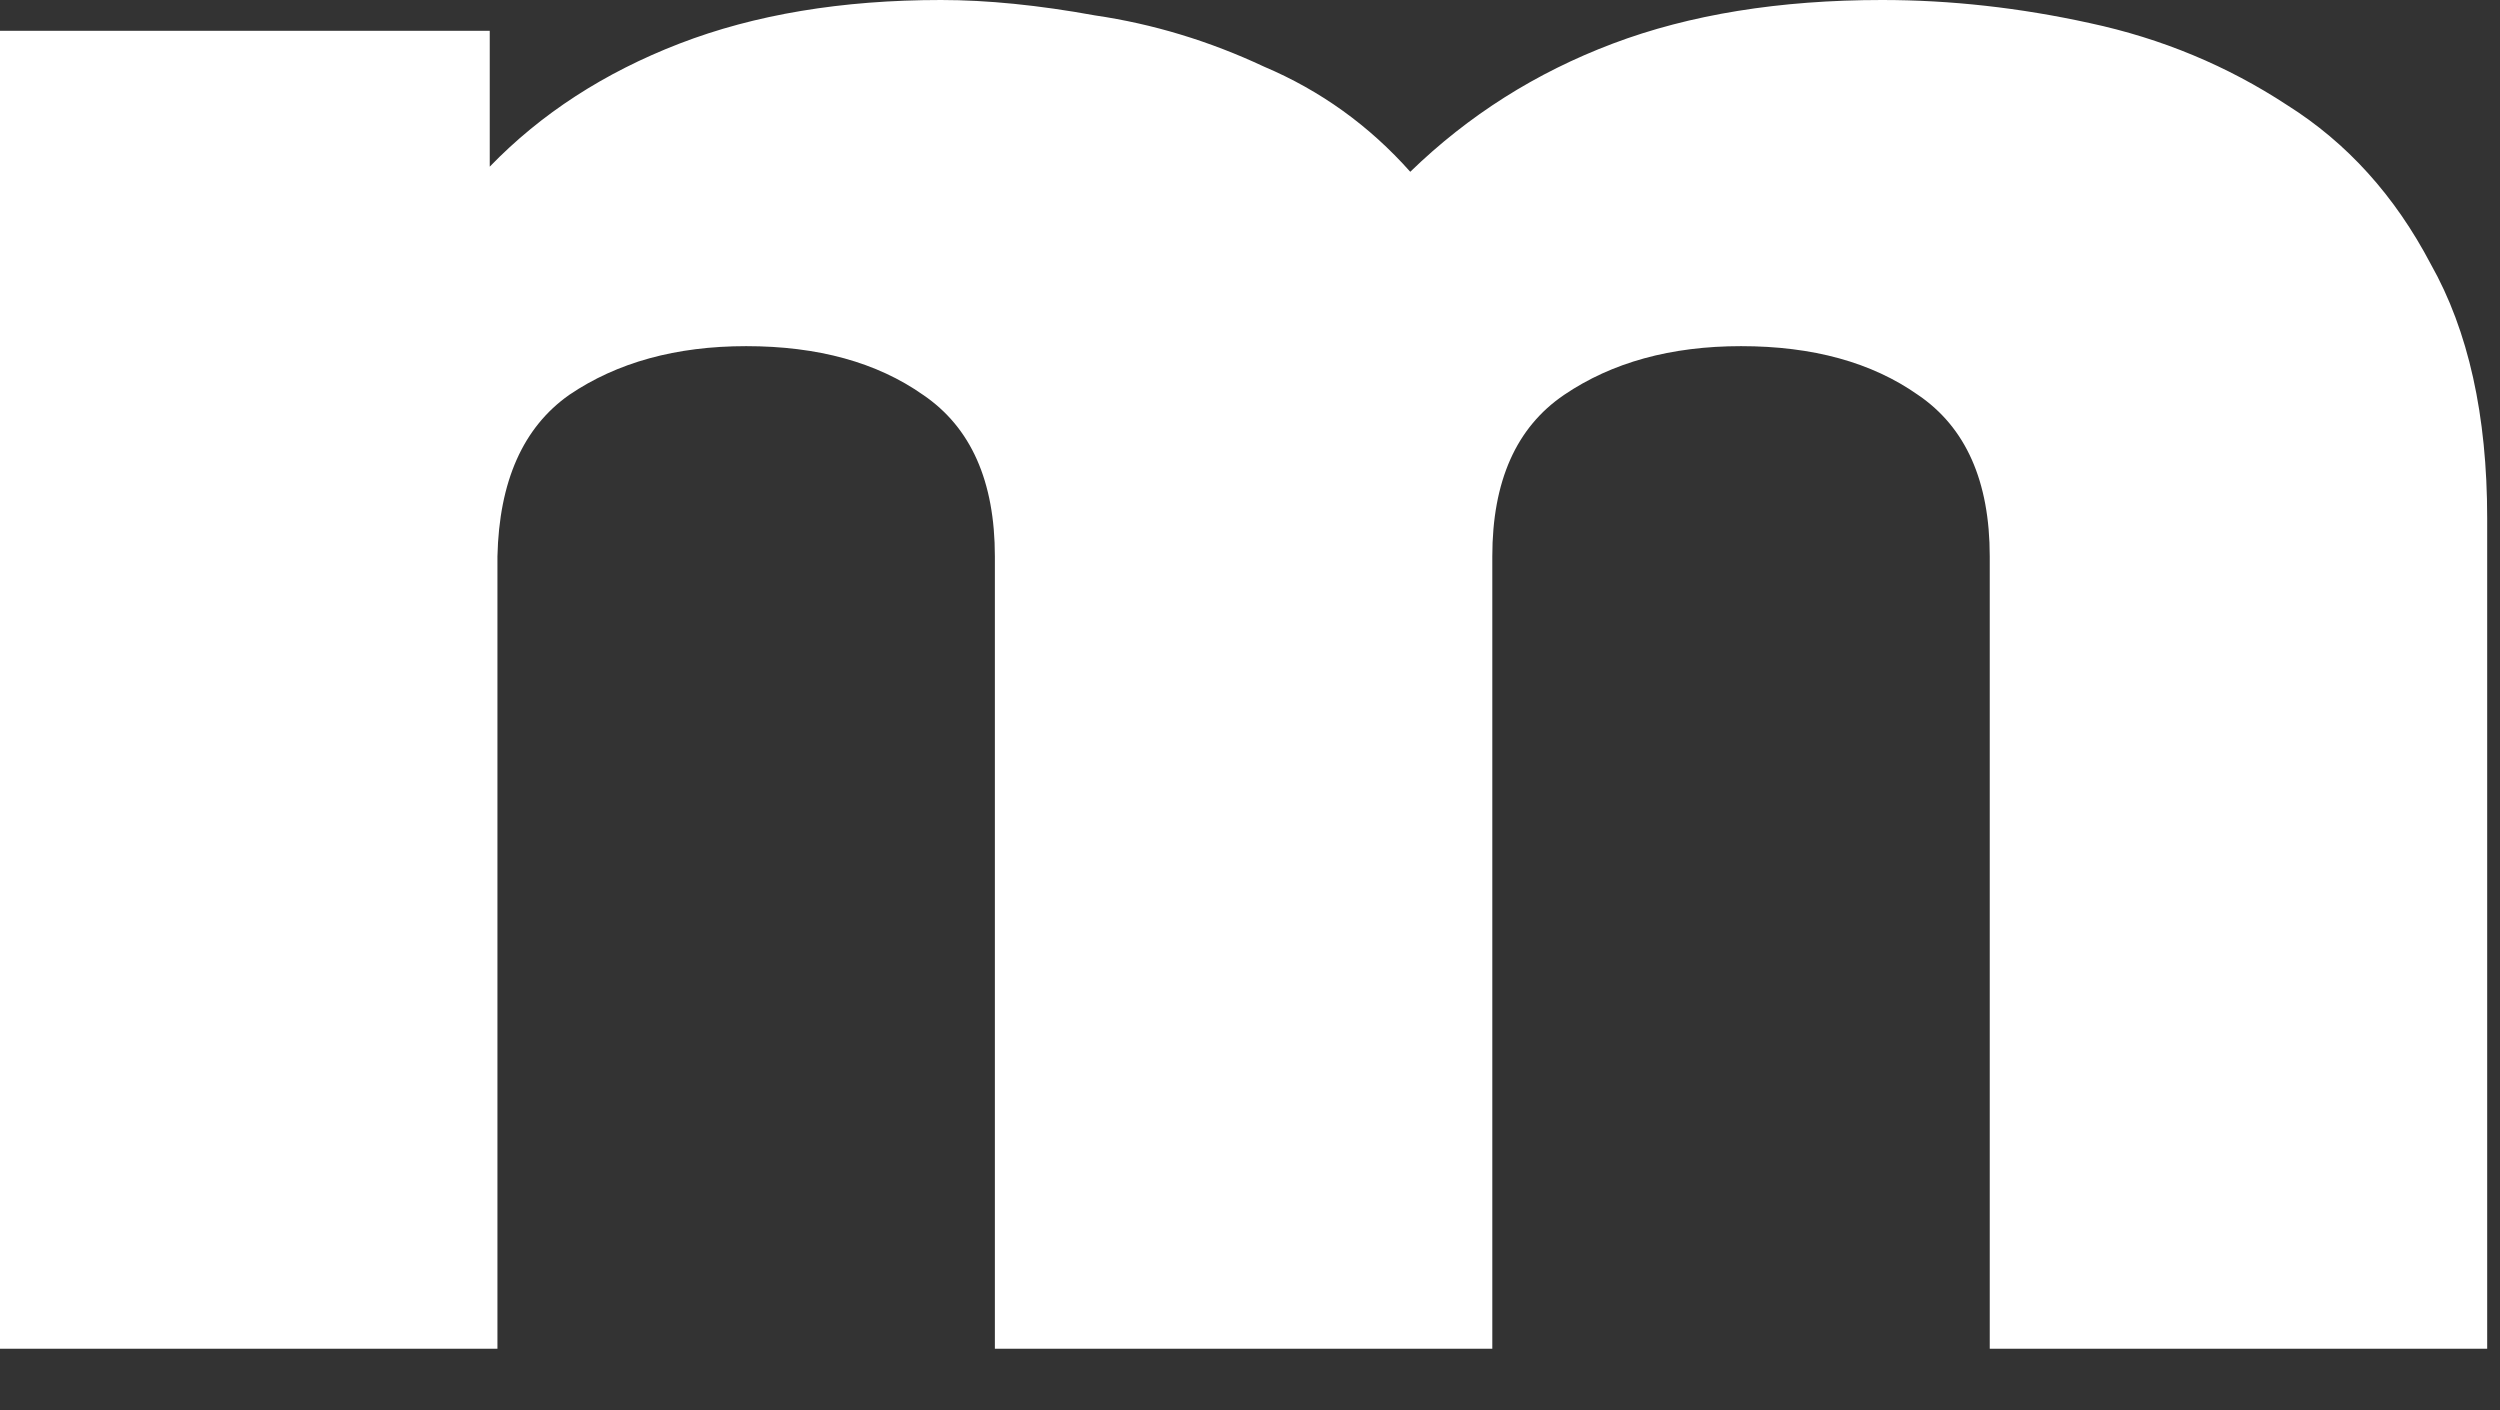 <?xml version="1.0" encoding="utf-8"?>
<svg xmlns="http://www.w3.org/2000/svg" fill="none" height="100%" overflow="visible" preserveAspectRatio="none" style="display: block;" viewBox="0 0 39 22" width="100%">
<rect x="0" y="0" width="39" height="22" fill="#333333" stroke="none"/>
<path d="M0 21.04V0.48H7.64V2.6C8.44 1.773 9.427 1.133 10.6 0.68C11.773 0.227 13.133 0 14.68 0C15.4 0 16.2 0.08 17.08 0.24C17.987 0.373 18.867 0.64 19.72 1.04C20.6 1.413 21.36 1.96 22 2.68C22.907 1.8 23.96 1.133 25.16 0.68C26.36 0.227 27.76 0 29.36 0C30.427 0 31.507 0.12 32.6 0.36C33.72 0.6 34.747 1.027 35.68 1.64C36.613 2.227 37.36 3.053 37.92 4.12C38.507 5.16 38.8 6.48 38.8 8.08V21.04H31.04V8.68C31.04 7.507 30.667 6.667 29.92 6.16C29.2 5.653 28.28 5.4 27.16 5.4C26.067 5.4 25.147 5.653 24.4 6.16C23.653 6.667 23.28 7.507 23.28 8.68V21.04H15.52V8.68C15.52 7.507 15.147 6.667 14.4 6.16C13.68 5.653 12.76 5.4 11.64 5.4C10.547 5.4 9.627 5.653 8.88 6.16C8.16 6.667 7.787 7.507 7.76 8.68V21.04H0Z" fill="white" id="Vector"/>
</svg>